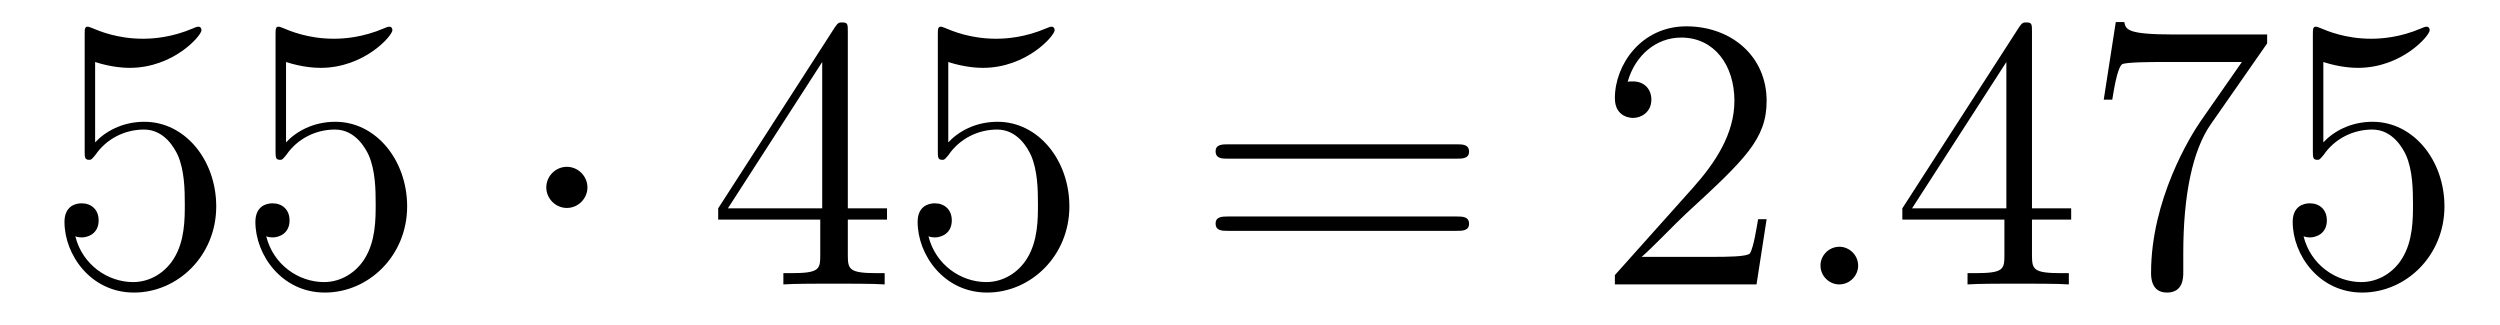 <?xml version='1.0'?>
<!-- This file was generated by dvisvgm 1.14.1 -->
<svg height='10pt' version='1.1' viewBox='0 -10 77 10' width='77pt' xmlns='http://www.w3.org/2000/svg' xmlns:xlink='http://www.w3.org/1999/xlink'>
<g id='page1'>
<g transform='matrix(1 0 0 1 -127 653)'>
<path d='M129.93 -661.09C130.444 -660.922 130.863 -660.91 130.994 -660.91C132.345 -660.91 133.206 -661.902 133.206 -662.07C133.206 -662.118 133.182 -662.178 133.11 -662.178C133.086 -662.178 133.062 -662.178 132.954 -662.13C132.285 -661.843 131.711 -661.807 131.401 -661.807C130.612 -661.807 130.05 -662.046 129.822 -662.142C129.739 -662.178 129.715 -662.178 129.703 -662.178C129.608 -662.178 129.608 -662.106 129.608 -661.914V-658.364C129.608 -658.149 129.608 -658.077 129.751 -658.077C129.811 -658.077 129.822 -658.089 129.942 -658.233C130.277 -658.723 130.839 -659.01 131.436 -659.01C132.07 -659.01 132.381 -658.424 132.476 -658.221C132.68 -657.754 132.692 -657.169 132.692 -656.714C132.692 -656.26 132.692 -655.579 132.357 -655.041C132.094 -654.611 131.628 -654.312 131.102 -654.312C130.313 -654.312 129.536 -654.85 129.32 -655.722C129.38 -655.698 129.452 -655.687 129.512 -655.687C129.715 -655.687 130.038 -655.806 130.038 -656.212C130.038 -656.547 129.811 -656.738 129.512 -656.738C129.297 -656.738 128.986 -656.631 128.986 -656.165C128.986 -655.148 129.799 -653.989 131.126 -653.989C132.476 -653.989 133.66 -655.125 133.66 -656.643C133.66 -658.065 132.703 -659.249 131.448 -659.249C130.767 -659.249 130.241 -658.95 129.93 -658.615V-661.09ZM135.81 -661.09C136.324 -660.922 136.742 -660.91 136.874 -660.91C138.225 -660.91 139.086 -661.902 139.086 -662.07C139.086 -662.118 139.062 -662.178 138.99 -662.178C138.966 -662.178 138.942 -662.178 138.834 -662.13C138.165 -661.843 137.591 -661.807 137.281 -661.807C136.491 -661.807 135.93 -662.046 135.702 -662.142C135.619 -662.178 135.595 -662.178 135.583 -662.178C135.487 -662.178 135.487 -662.106 135.487 -661.914V-658.364C135.487 -658.149 135.487 -658.077 135.631 -658.077C135.691 -658.077 135.702 -658.089 135.822 -658.233C136.157 -658.723 136.719 -659.01 137.316 -659.01C137.95 -659.01 138.261 -658.424 138.356 -658.221C138.56 -657.754 138.571 -657.169 138.571 -656.714C138.571 -656.26 138.571 -655.579 138.237 -655.041C137.974 -654.611 137.507 -654.312 136.981 -654.312C136.192 -654.312 135.416 -654.85 135.2 -655.722C135.26 -655.698 135.332 -655.687 135.392 -655.687C135.595 -655.687 135.918 -655.806 135.918 -656.212C135.918 -656.547 135.691 -656.738 135.392 -656.738C135.177 -656.738 134.866 -656.631 134.866 -656.165C134.866 -655.148 135.679 -653.989 137.006 -653.989C138.356 -653.989 139.54 -655.125 139.54 -656.643C139.54 -658.065 138.583 -659.249 137.328 -659.249C136.647 -659.249 136.121 -658.95 135.81 -658.615V-661.09Z' fill-rule='evenodd'/>
<path d='M145.093 -657.228C145.093 -657.575 144.806 -657.862 144.459 -657.862C144.113 -657.862 143.826 -657.575 143.826 -657.228C143.826 -656.882 144.113 -656.595 144.459 -656.595C144.806 -656.595 145.093 -656.882 145.093 -657.228Z' fill-rule='evenodd'/>
<path d='M153.113 -662.022C153.113 -662.249 153.113 -662.309 152.945 -662.309C152.85 -662.309 152.814 -662.309 152.718 -662.166L149.12 -656.583V-656.236H152.264V-655.148C152.264 -654.706 152.24 -654.587 151.367 -654.587H151.128V-654.24C151.403 -654.264 152.348 -654.264 152.682 -654.264C153.017 -654.264 153.973 -654.264 154.248 -654.24V-654.587H154.009C153.148 -654.587 153.113 -654.706 153.113 -655.148V-656.236H154.32V-656.583H153.113V-662.022ZM152.324 -661.09V-656.583H149.419L152.324 -661.09ZM156.207 -661.09C156.721 -660.922 157.14 -660.91 157.271 -660.91C158.622 -660.91 159.483 -661.902 159.483 -662.07C159.483 -662.118 159.459 -662.178 159.387 -662.178C159.363 -662.178 159.339 -662.178 159.231 -662.13C158.562 -661.843 157.988 -661.807 157.678 -661.807C156.889 -661.807 156.327 -662.046 156.1 -662.142C156.016 -662.178 155.992 -662.178 155.98 -662.178C155.885 -662.178 155.885 -662.106 155.885 -661.914V-658.364C155.885 -658.149 155.885 -658.077 156.028 -658.077C156.088 -658.077 156.1 -658.089 156.219 -658.233C156.554 -658.723 157.116 -659.01 157.713 -659.01C158.347 -659.01 158.658 -658.424 158.753 -658.221C158.957 -657.754 158.969 -657.169 158.969 -656.714C158.969 -656.26 158.969 -655.579 158.634 -655.041C158.371 -654.611 157.905 -654.312 157.379 -654.312C156.59 -654.312 155.813 -654.85 155.597 -655.722C155.657 -655.698 155.729 -655.687 155.789 -655.687C155.992 -655.687 156.315 -655.806 156.315 -656.212C156.315 -656.547 156.088 -656.738 155.789 -656.738C155.574 -656.738 155.263 -656.631 155.263 -656.165C155.263 -655.148 156.076 -653.989 157.403 -653.989C158.753 -653.989 159.937 -655.125 159.937 -656.643C159.937 -658.065 158.981 -659.249 157.726 -659.249C157.044 -659.249 156.518 -658.95 156.207 -658.615V-661.09Z' fill-rule='evenodd'/>
<path d='M171.864 -658.113C172.031 -658.113 172.247 -658.113 172.247 -658.328C172.247 -658.555 172.043 -658.555 171.864 -658.555H164.823C164.656 -658.555 164.441 -658.555 164.441 -658.34C164.441 -658.113 164.644 -658.113 164.823 -658.113H171.864ZM171.864 -655.89C172.031 -655.89 172.247 -655.89 172.247 -656.105C172.247 -656.332 172.043 -656.332 171.864 -656.332H164.823C164.656 -656.332 164.441 -656.332 164.441 -656.117C164.441 -655.89 164.644 -655.89 164.823 -655.89H171.864Z' fill-rule='evenodd'/>
<path d='M181.412 -656.248H181.149C181.113 -656.045 181.017 -655.387 180.898 -655.196C180.814 -655.089 180.133 -655.089 179.774 -655.089H177.563C177.886 -655.364 178.615 -656.129 178.926 -656.416C180.743 -658.089 181.412 -658.711 181.412 -659.894C181.412 -661.269 180.324 -662.189 178.938 -662.189C177.551 -662.189 176.738 -661.006 176.738 -659.978C176.738 -659.368 177.264 -659.368 177.3 -659.368C177.551 -659.368 177.862 -659.547 177.862 -659.93C177.862 -660.265 177.634 -660.492 177.3 -660.492C177.192 -660.492 177.168 -660.492 177.132 -660.48C177.36 -661.293 178.005 -661.843 178.782 -661.843C179.798 -661.843 180.42 -660.994 180.42 -659.894C180.42 -658.878 179.834 -657.993 179.153 -657.228L176.738 -654.527V-654.24H181.101L181.412 -656.248Z' fill-rule='evenodd'/>
<path d='M184.231 -654.814C184.231 -655.16 183.944 -655.4 183.657 -655.4C183.31 -655.4 183.071 -655.113 183.071 -654.826C183.071 -654.479 183.358 -654.24 183.645 -654.24C183.991 -654.24 184.231 -654.527 184.231 -654.814Z' fill-rule='evenodd'/>
<path d='M189.585 -662.022C189.585 -662.249 189.585 -662.309 189.417 -662.309C189.322 -662.309 189.286 -662.309 189.19 -662.166L185.592 -656.583V-656.236H188.736V-655.148C188.736 -654.706 188.712 -654.587 187.839 -654.587H187.6V-654.24C187.875 -654.264 188.82 -654.264 189.154 -654.264C189.489 -654.264 190.446 -654.264 190.72 -654.24V-654.587H190.481C189.621 -654.587 189.585 -654.706 189.585 -655.148V-656.236H190.792V-656.583H189.585V-662.022ZM188.796 -661.09V-656.583H185.891L188.796 -661.09ZM196.828 -661.663V-661.938H193.946C192.5 -661.938 192.476 -662.094 192.428 -662.321H192.166L191.795 -659.93H192.058C192.094 -660.145 192.202 -660.887 192.356 -661.018C192.452 -661.09 193.349 -661.09 193.516 -661.09H196.05L194.783 -659.273C194.46 -658.807 193.253 -656.846 193.253 -654.599C193.253 -654.467 193.253 -653.989 193.744 -653.989C194.245 -653.989 194.245 -654.455 194.245 -654.611V-655.208C194.245 -656.989 194.532 -658.376 195.095 -659.177L196.828 -661.663ZM198.559 -661.09C199.073 -660.922 199.492 -660.91 199.624 -660.91C200.975 -660.91 201.835 -661.902 201.835 -662.07C201.835 -662.118 201.811 -662.178 201.739 -662.178C201.715 -662.178 201.691 -662.178 201.583 -662.13C200.915 -661.843 200.34 -661.807 200.03 -661.807C199.241 -661.807 198.679 -662.046 198.451 -662.142C198.368 -662.178 198.344 -662.178 198.332 -662.178C198.236 -662.178 198.236 -662.106 198.236 -661.914V-658.364C198.236 -658.149 198.236 -658.077 198.38 -658.077C198.44 -658.077 198.451 -658.089 198.571 -658.233C198.906 -658.723 199.468 -659.01 200.065 -659.01C200.699 -659.01 201.01 -658.424 201.106 -658.221C201.308 -657.754 201.32 -657.169 201.32 -656.714C201.32 -656.26 201.32 -655.579 200.986 -655.041C200.723 -654.611 200.257 -654.312 199.73 -654.312C198.942 -654.312 198.164 -654.85 197.95 -655.722C198.01 -655.698 198.082 -655.687 198.142 -655.687C198.344 -655.687 198.667 -655.806 198.667 -656.212C198.667 -656.547 198.44 -656.738 198.142 -656.738C197.926 -656.738 197.615 -656.631 197.615 -656.165C197.615 -655.148 198.428 -653.989 199.754 -653.989C201.106 -653.989 202.289 -655.125 202.289 -656.643C202.289 -658.065 201.332 -659.249 200.077 -659.249C199.396 -659.249 198.87 -658.95 198.559 -658.615V-661.09Z' fill-rule='evenodd'/>
</g>
</g>
</svg>
